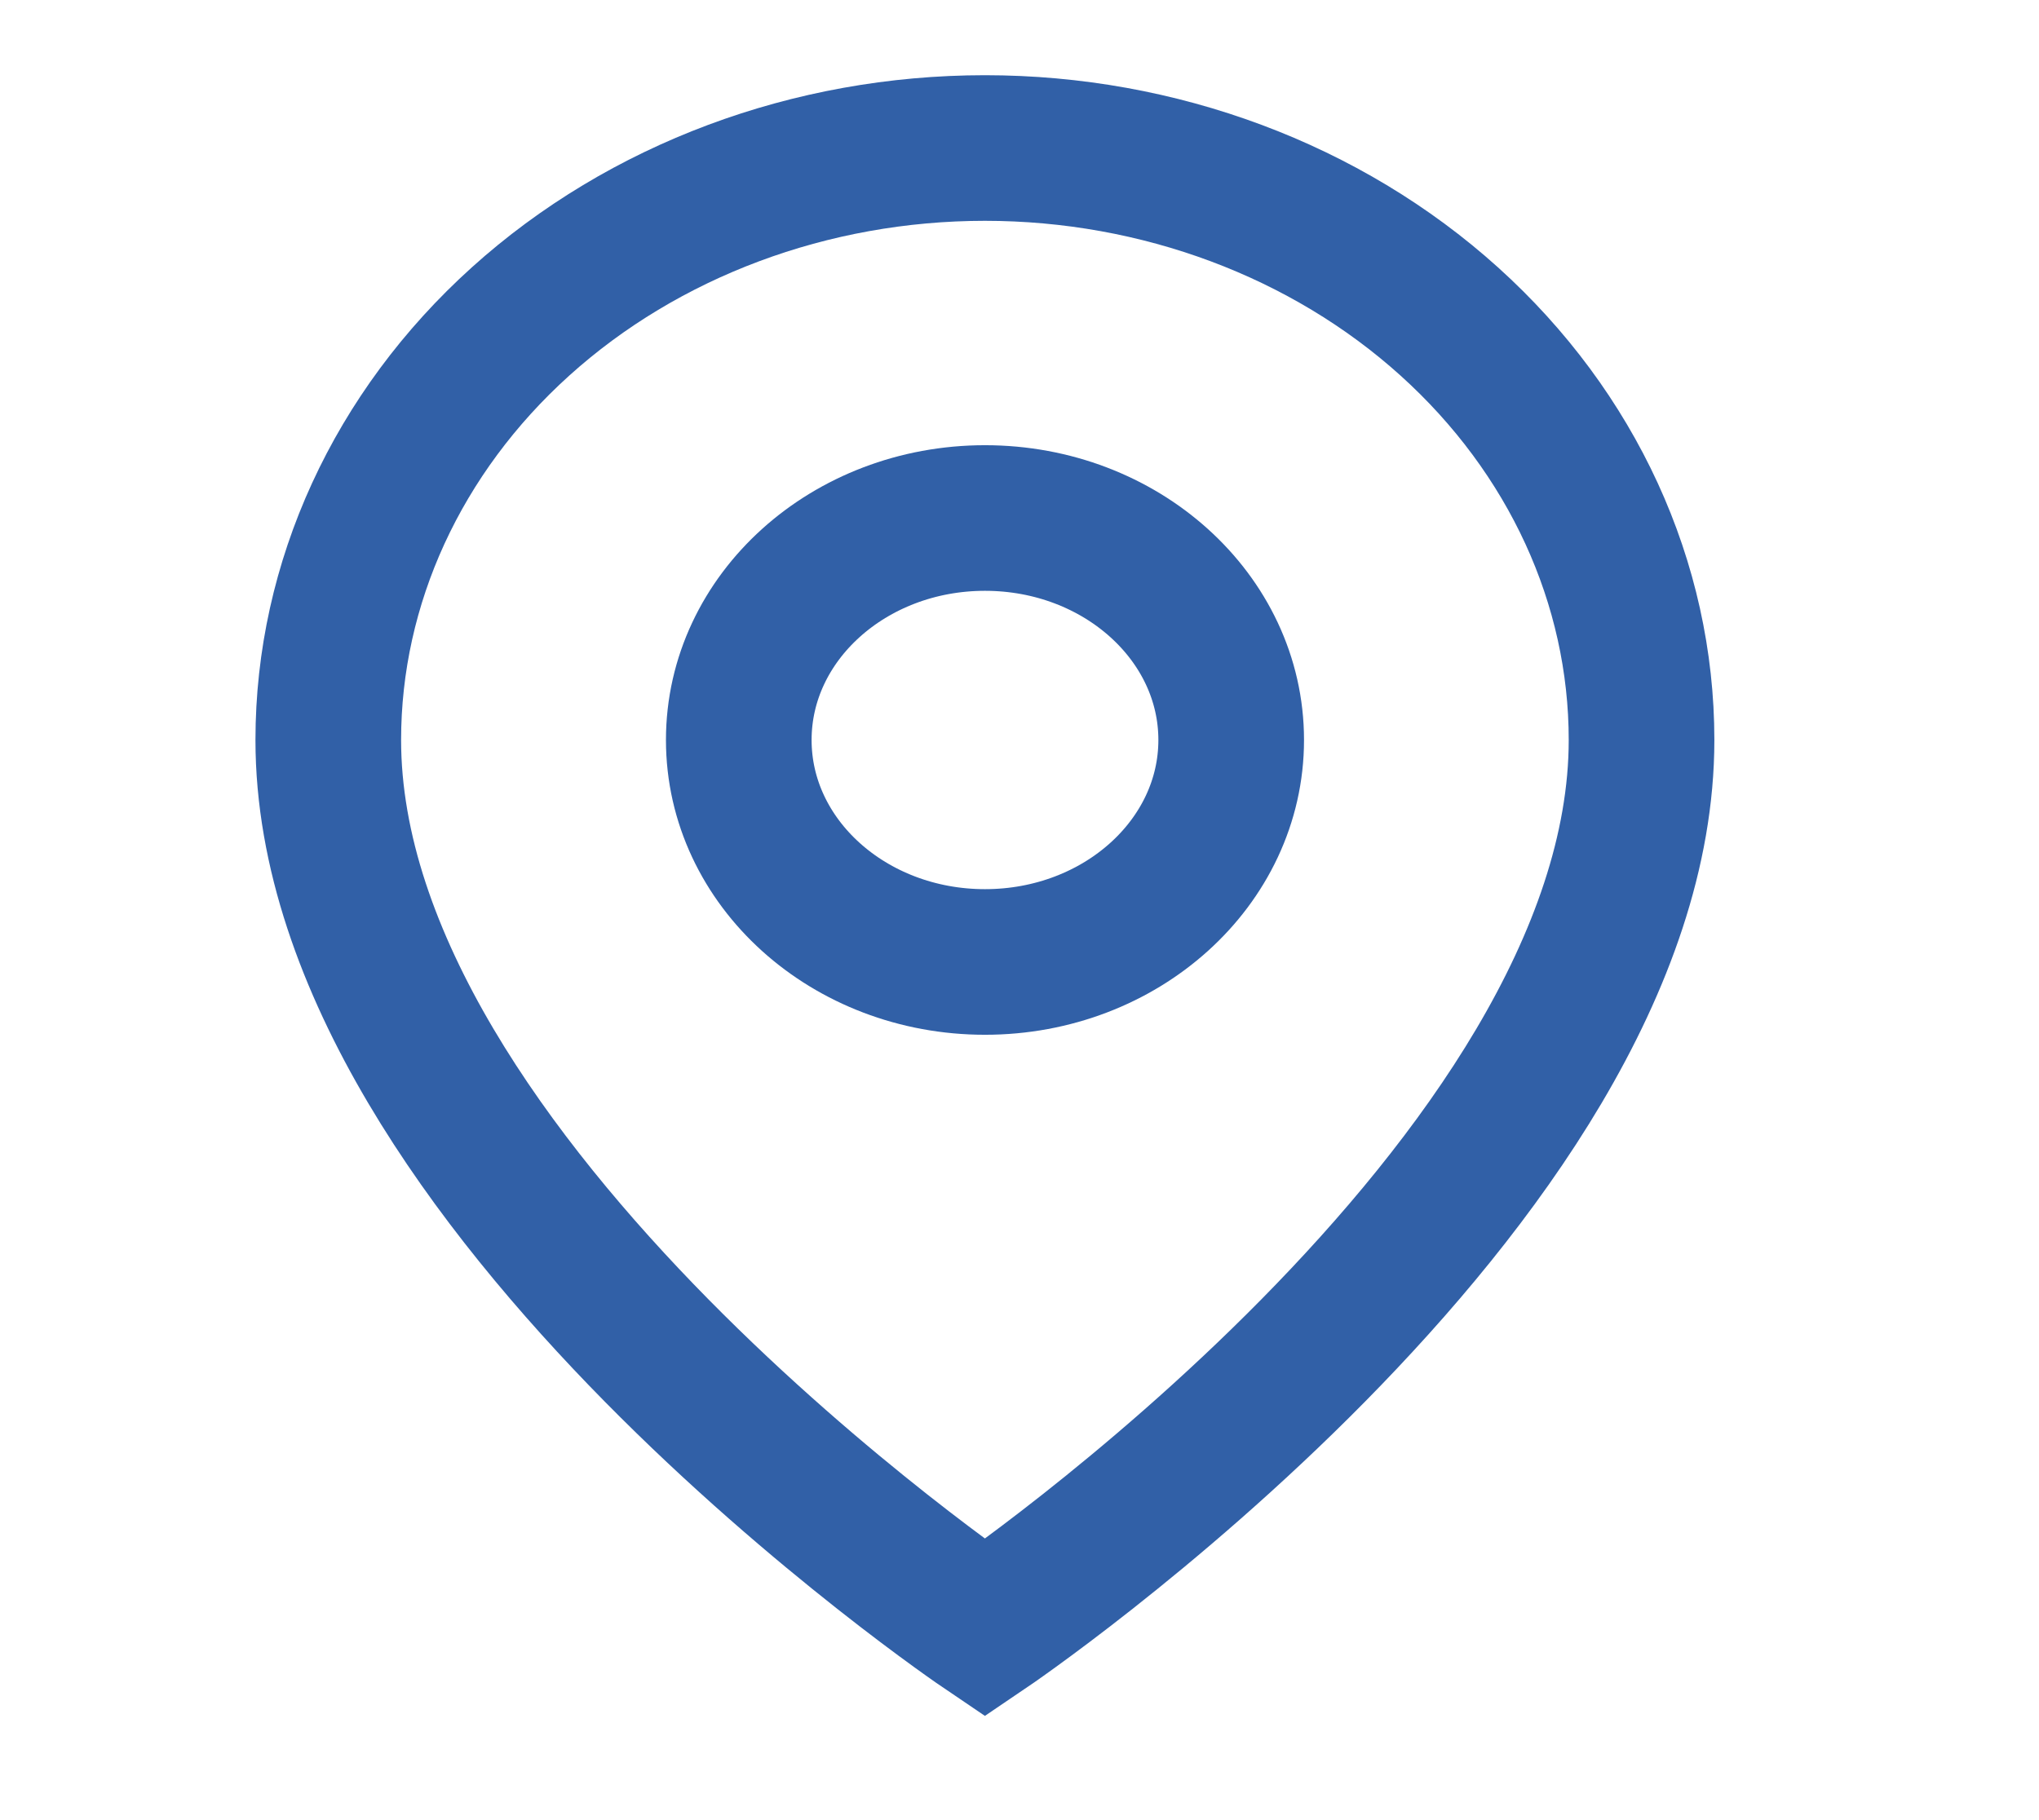 <svg width="28" height="25" viewBox="0 0 28 25" fill="none" xmlns="http://www.w3.org/2000/svg">
<path d="M22.542 10.164C22.542 16.262 13.525 22.361 13.525 22.361C13.525 22.361 4.508 16.262 4.508 10.164C4.508 8.008 5.458 5.94 7.149 4.415C8.84 2.89 11.133 2.033 13.525 2.033C15.916 2.033 18.21 2.89 19.901 4.415C21.592 5.94 22.542 8.008 22.542 10.164Z" stroke="#3160A7" stroke-width="2" stroke-linecap="round"/>
<path d="M13.526 13.213C15.393 13.213 16.907 11.848 16.907 10.164C16.907 8.48 15.393 7.115 13.526 7.115C11.658 7.115 10.145 8.48 10.145 10.164C10.145 11.848 11.658 13.213 13.526 13.213Z" stroke="#3160A7" stroke-width="2" stroke-linecap="round"/>
</svg>
